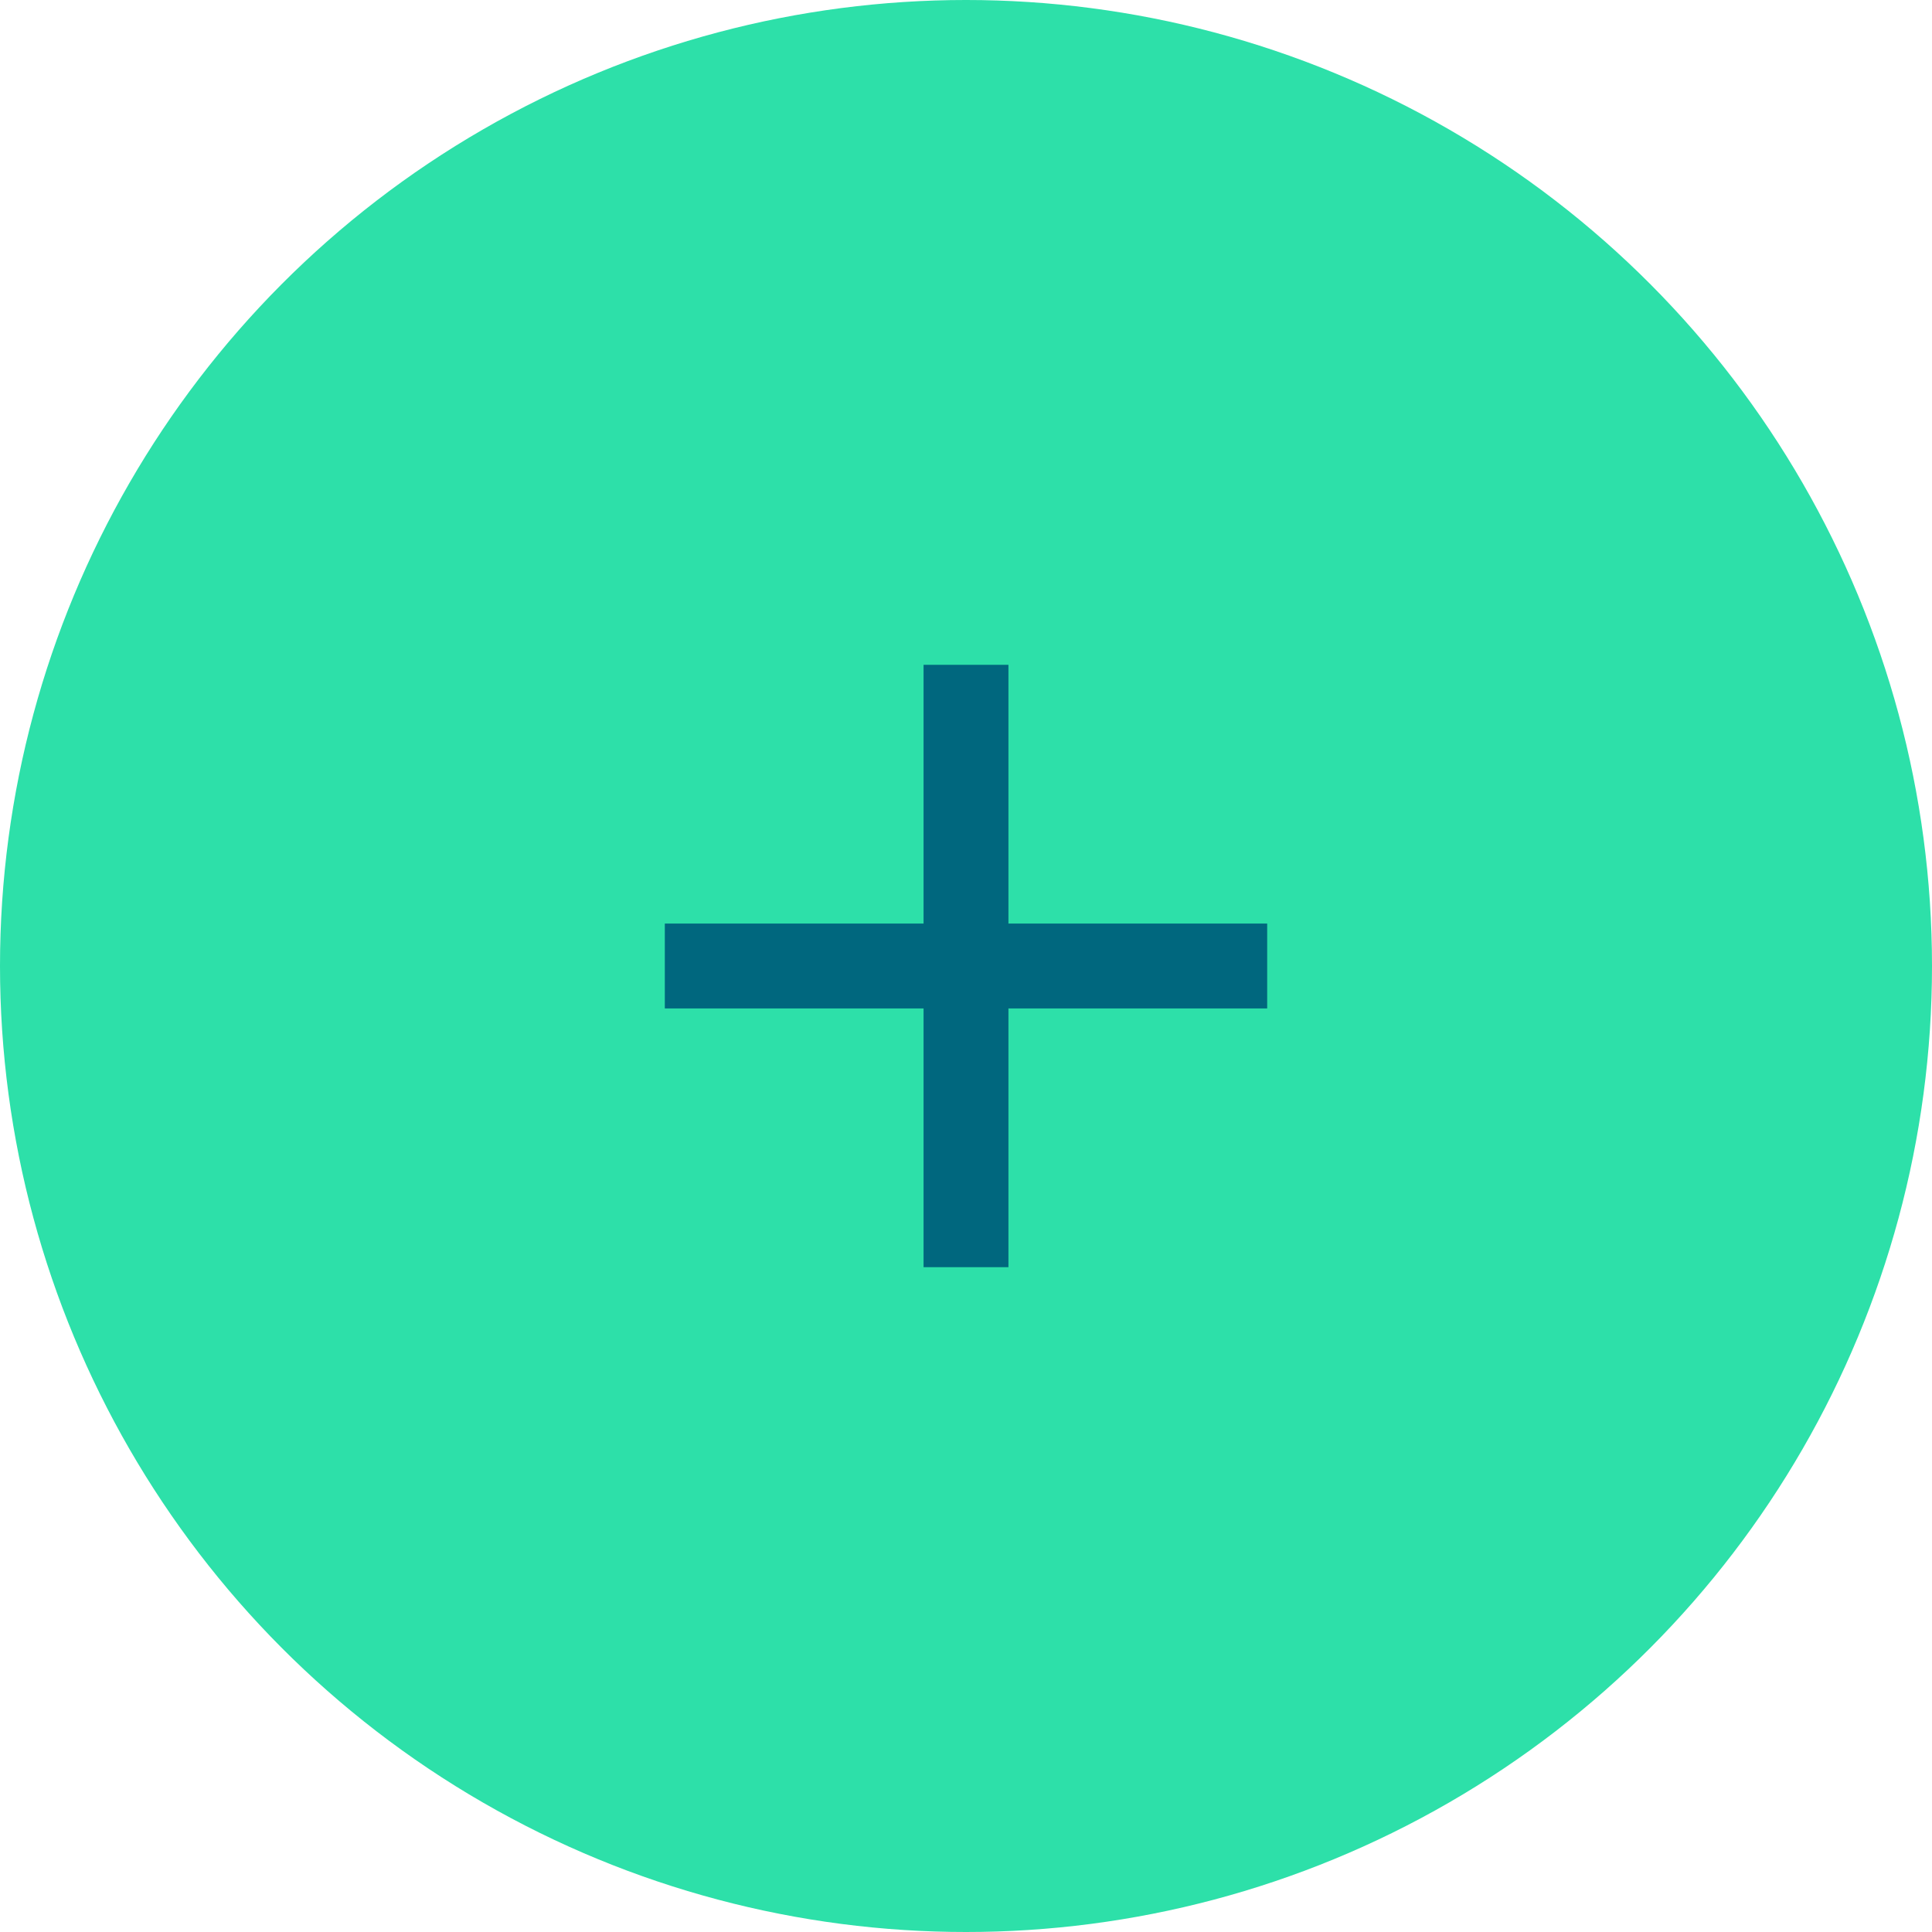 <svg xmlns="http://www.w3.org/2000/svg" width="56" height="56" viewBox="0 0 56 56">
  <g id="equal-plus-icon" transform="translate(-601 -9456)">
    <g id="グループ_30694" data-name="グループ 30694">
      <circle id="楕円形_43" data-name="楕円形 43" cx="28" cy="28" r="28" transform="translate(601 9456)" fill="#2de0a9"/>
      <path id="パス_1165" data-name="パス 1165" d="M23.73-13.77h-7.5v7.5H13.77v-7.5H6.27V-16.23h7.5v-7.5H16.23v7.5h7.5Z" transform="translate(614 9499)" fill="#00677e"/>
    </g>
  </g>
</svg>
